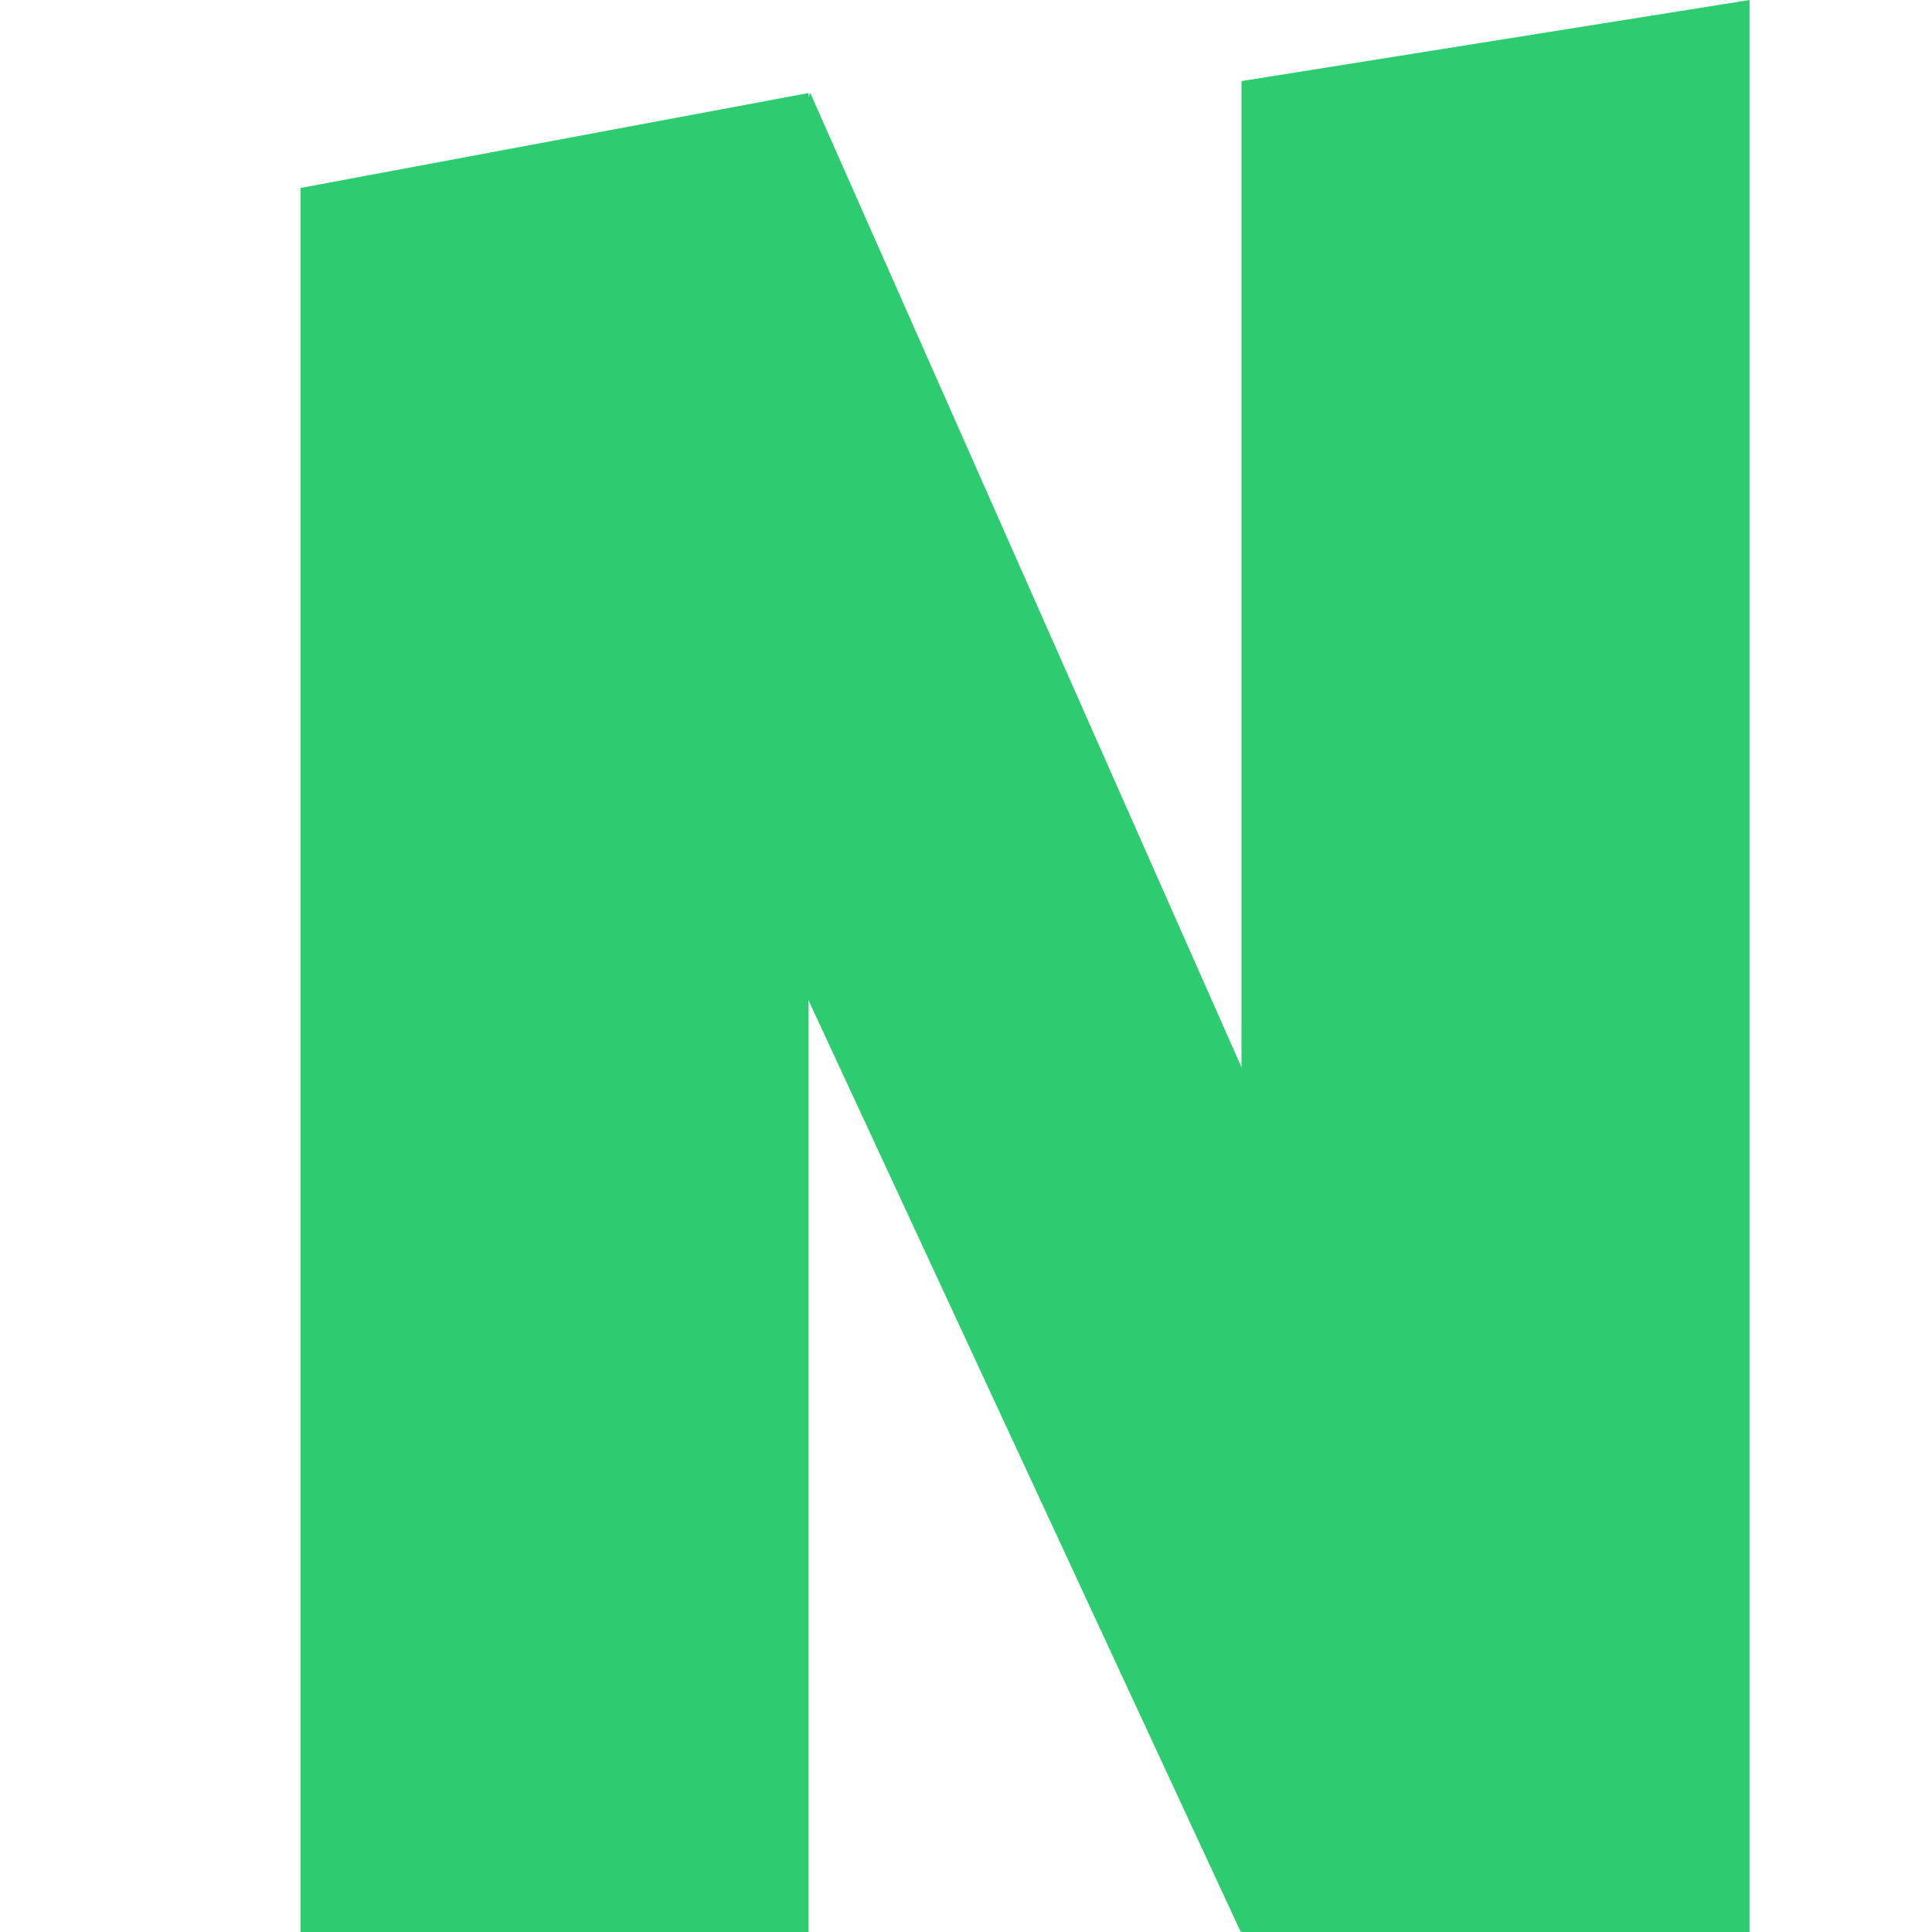 <svg width="540" height="540" viewBox="0 0 540 540" fill="none" xmlns="http://www.w3.org/2000/svg">
<path d="M84 52.542L226 26V540H84V52.542Z" fill="#2ECC71"/>
<path d="M489 0L347 22.662V540H489V0Z" fill="#2ECC71"/>
<path d="M166 150.292L226.481 26L415 451.96L346.798 540L166 150.292Z" fill="#2ECC71"/>
</svg>
